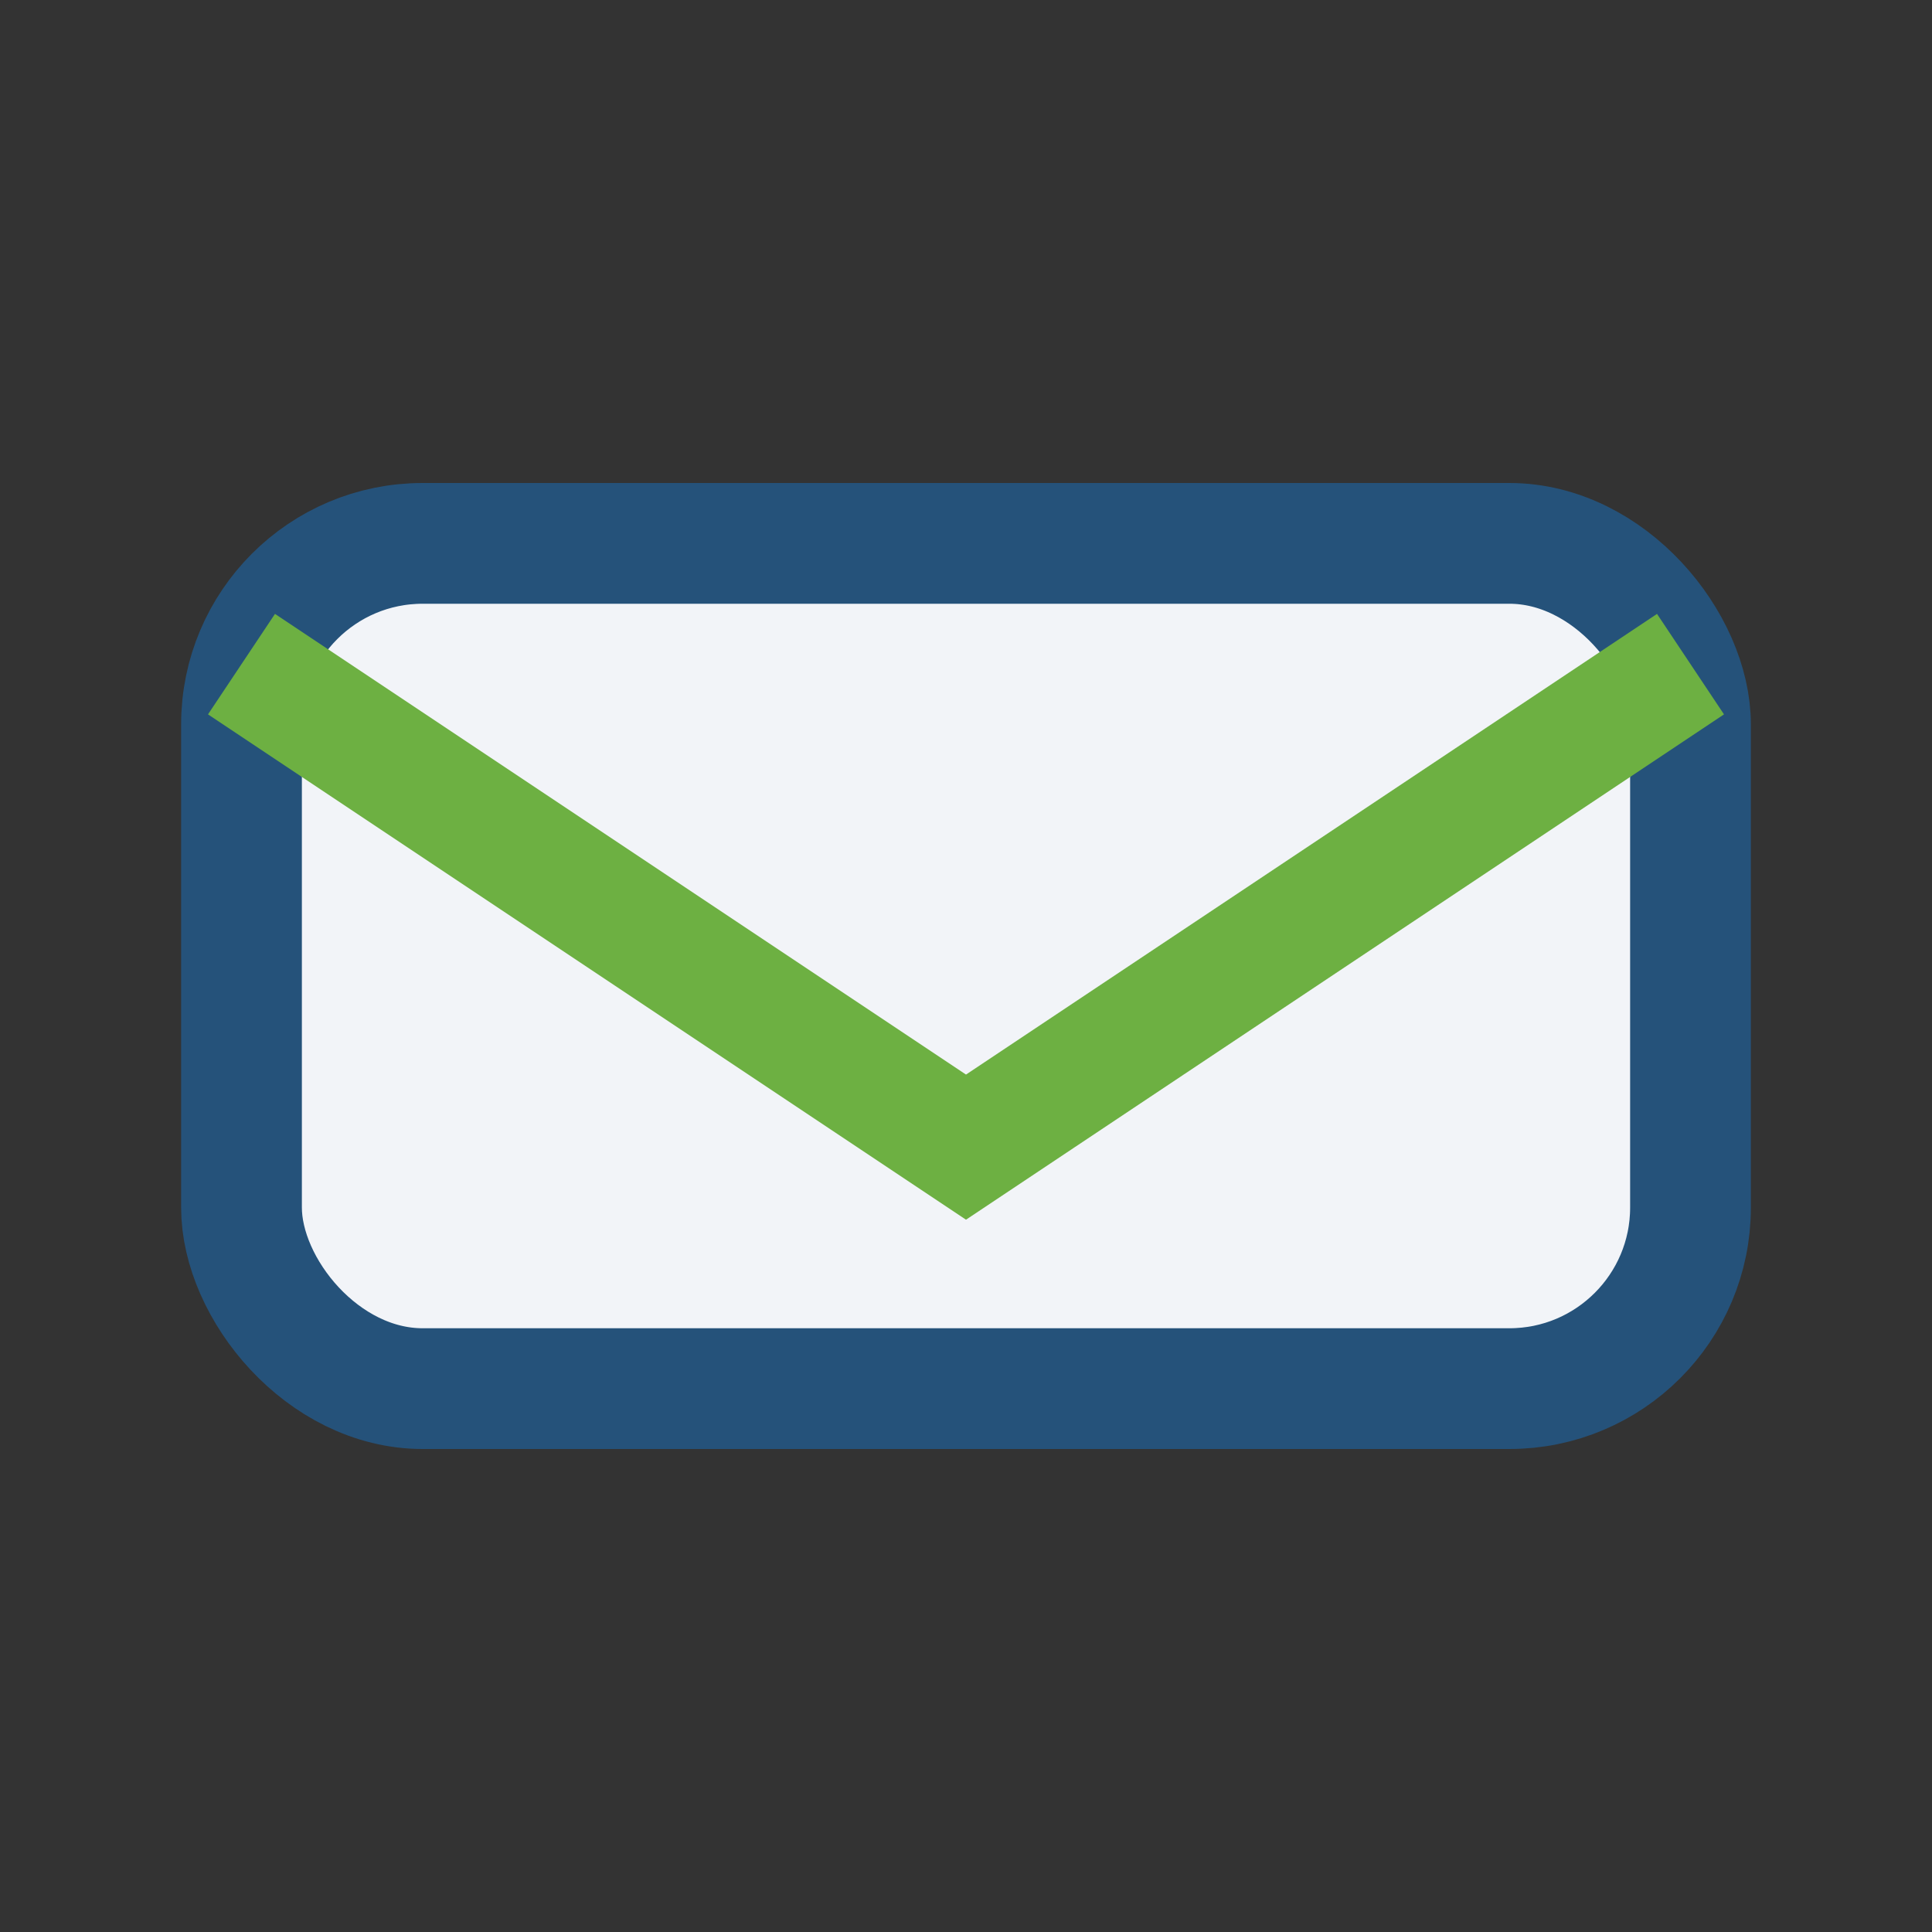 <?xml version="1.0" encoding="UTF-8"?>
<svg xmlns="http://www.w3.org/2000/svg" width="32" height="32" viewBox="0 0 32 32"><rect x="0" y="0" width="32" height="32" fill="#333333" stroke="none"/><rect x="4" y="9" width="24" height="14" rx="3" fill="#F2F4F8" stroke="#25527A" stroke-width="2"/><path d="M4 11l12 8 12-8" stroke="#6DB042" stroke-width="2" fill="none"/></svg>
